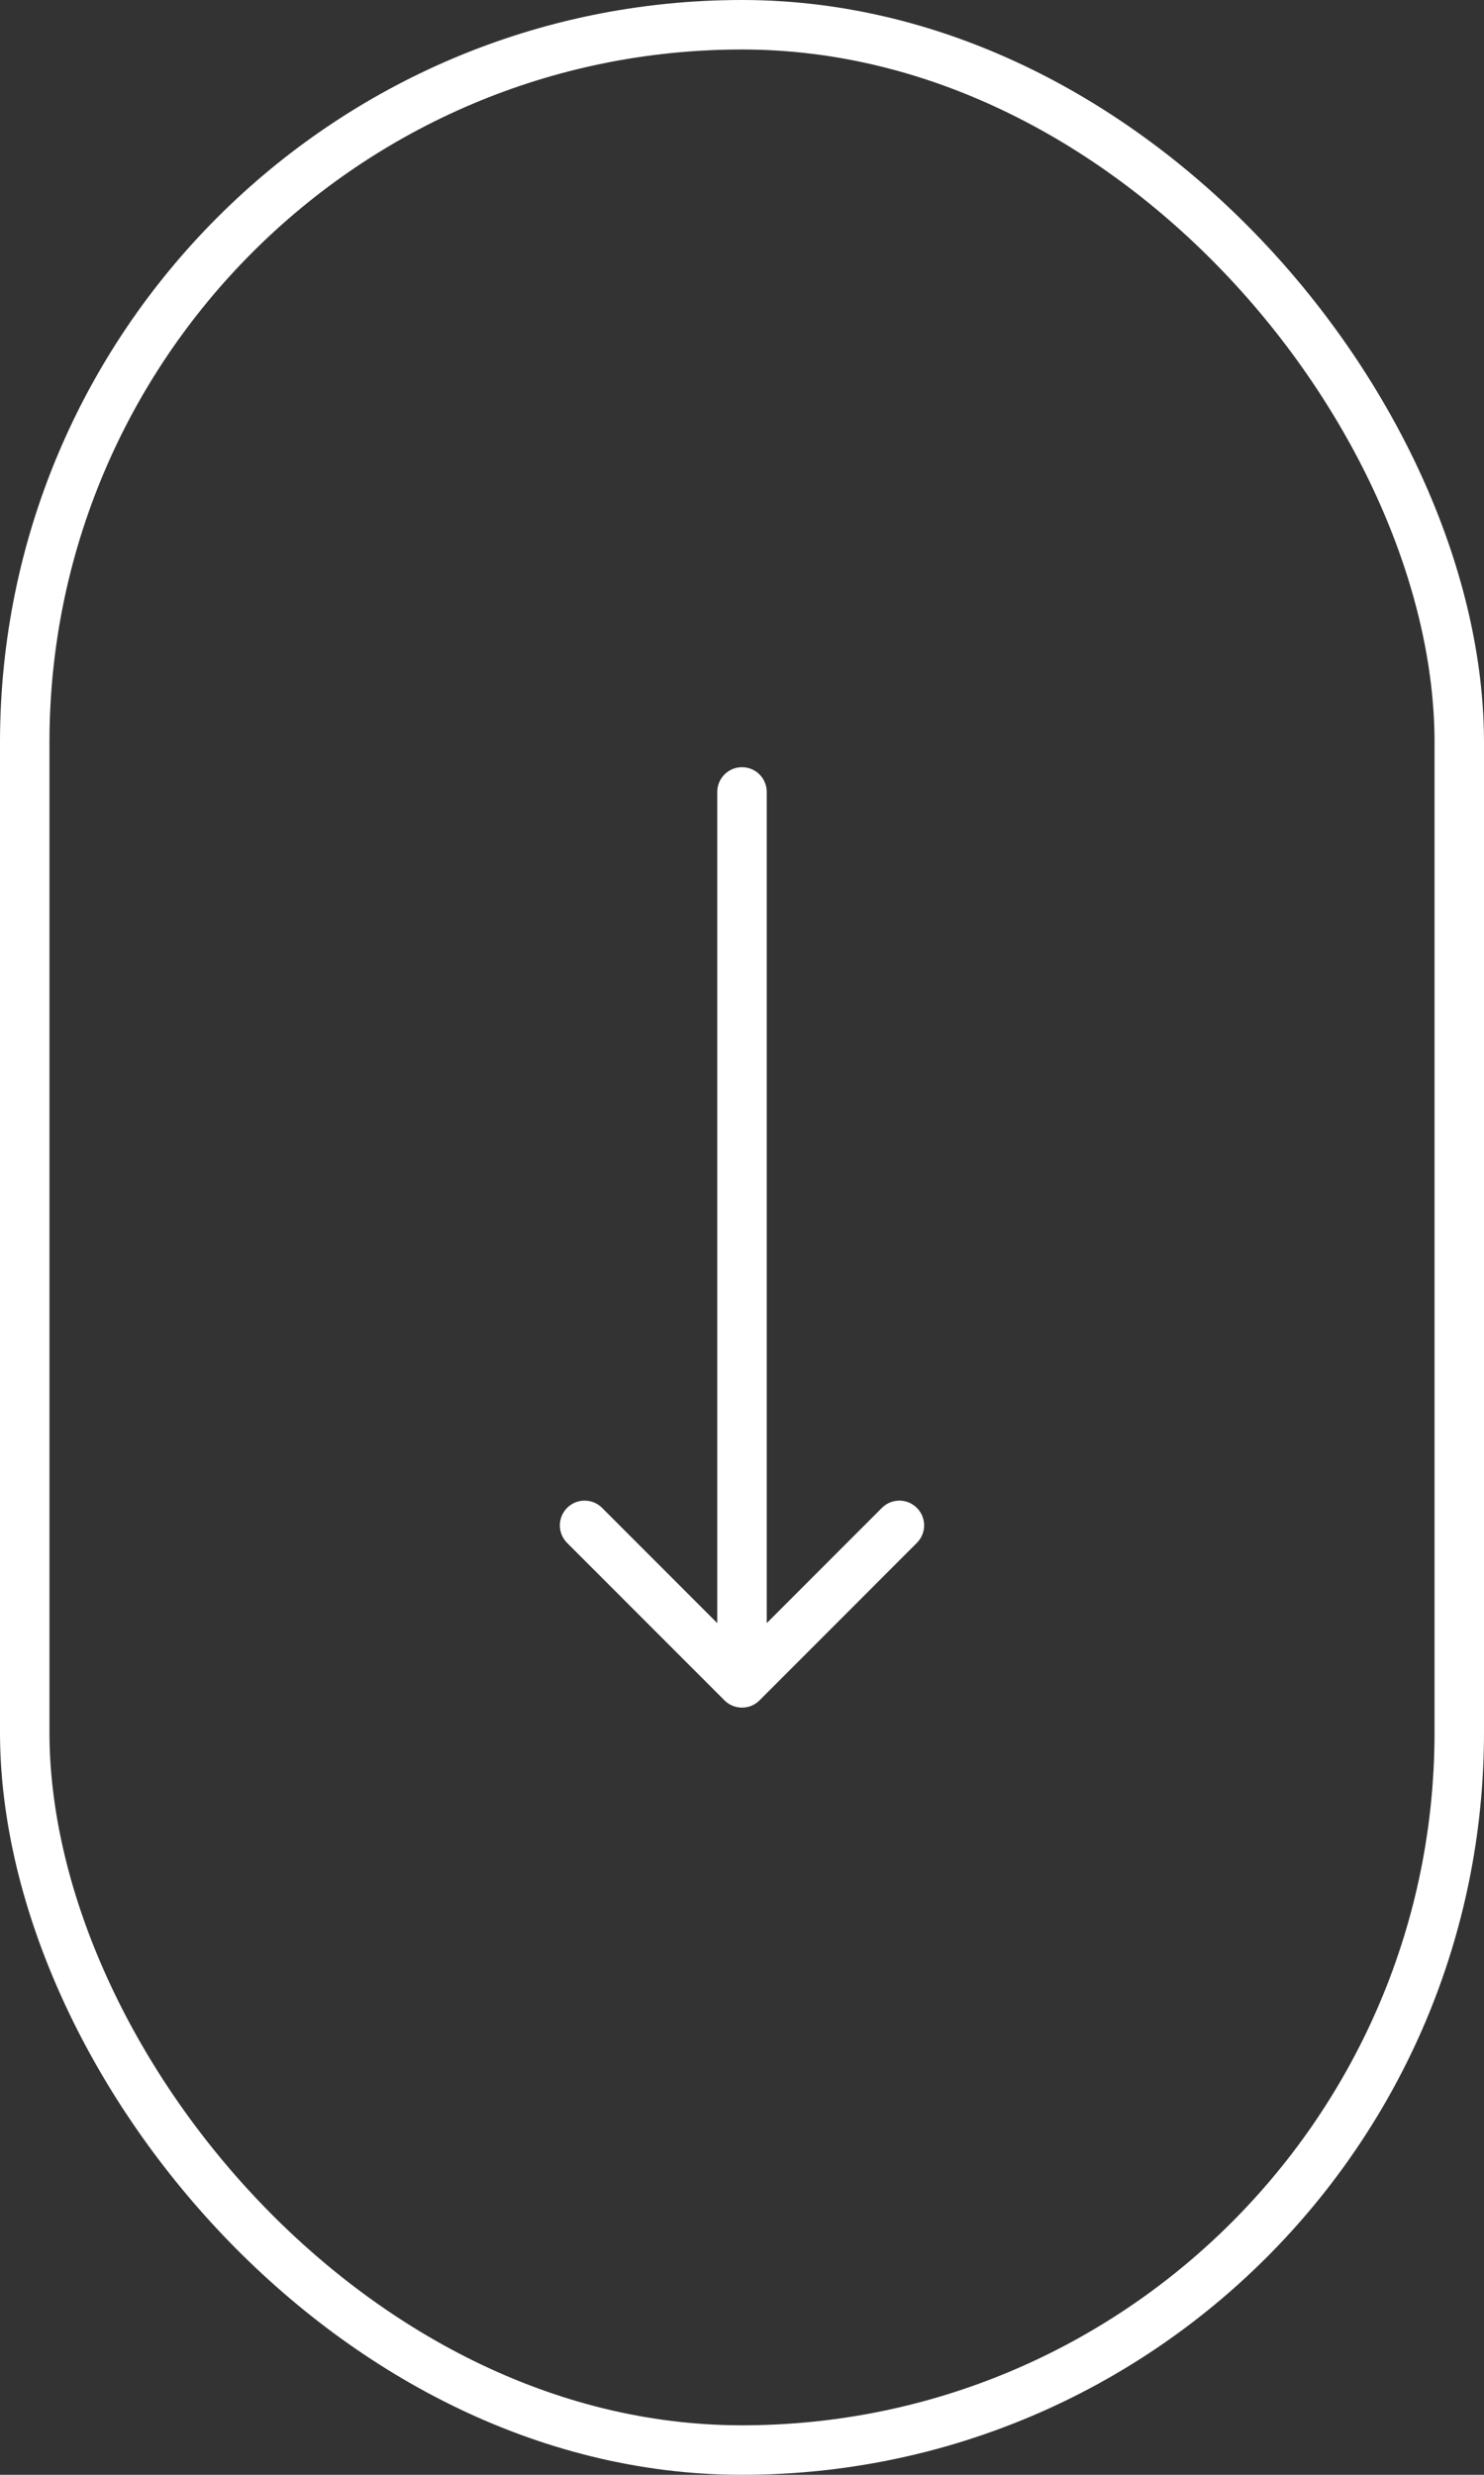 <svg width="30" height="50" viewBox="0 0 30 50" fill="none" xmlns="http://www.w3.org/2000/svg">
<rect x="0" y="0" width="30" height="50" fill="#333333" stroke="none"/>
<rect x="0.5" y="0.5" width="29" height="49" rx="14.5" stroke="white"/>
<path d="M15.5 16C15.5 15.724 15.276 15.5 15 15.5C14.724 15.5 14.5 15.724 14.5 16L15.5 16ZM14.646 34.354C14.842 34.549 15.158 34.549 15.354 34.354L18.535 31.172C18.731 30.976 18.731 30.66 18.535 30.465C18.34 30.269 18.024 30.269 17.828 30.465L15 33.293L12.172 30.465C11.976 30.269 11.66 30.269 11.464 30.465C11.269 30.66 11.269 30.976 11.464 31.172L14.646 34.354ZM15 16L14.5 16L14.5 34L15 34L15.5 34L15.5 16L15 16Z" fill="white"/>
</svg>
